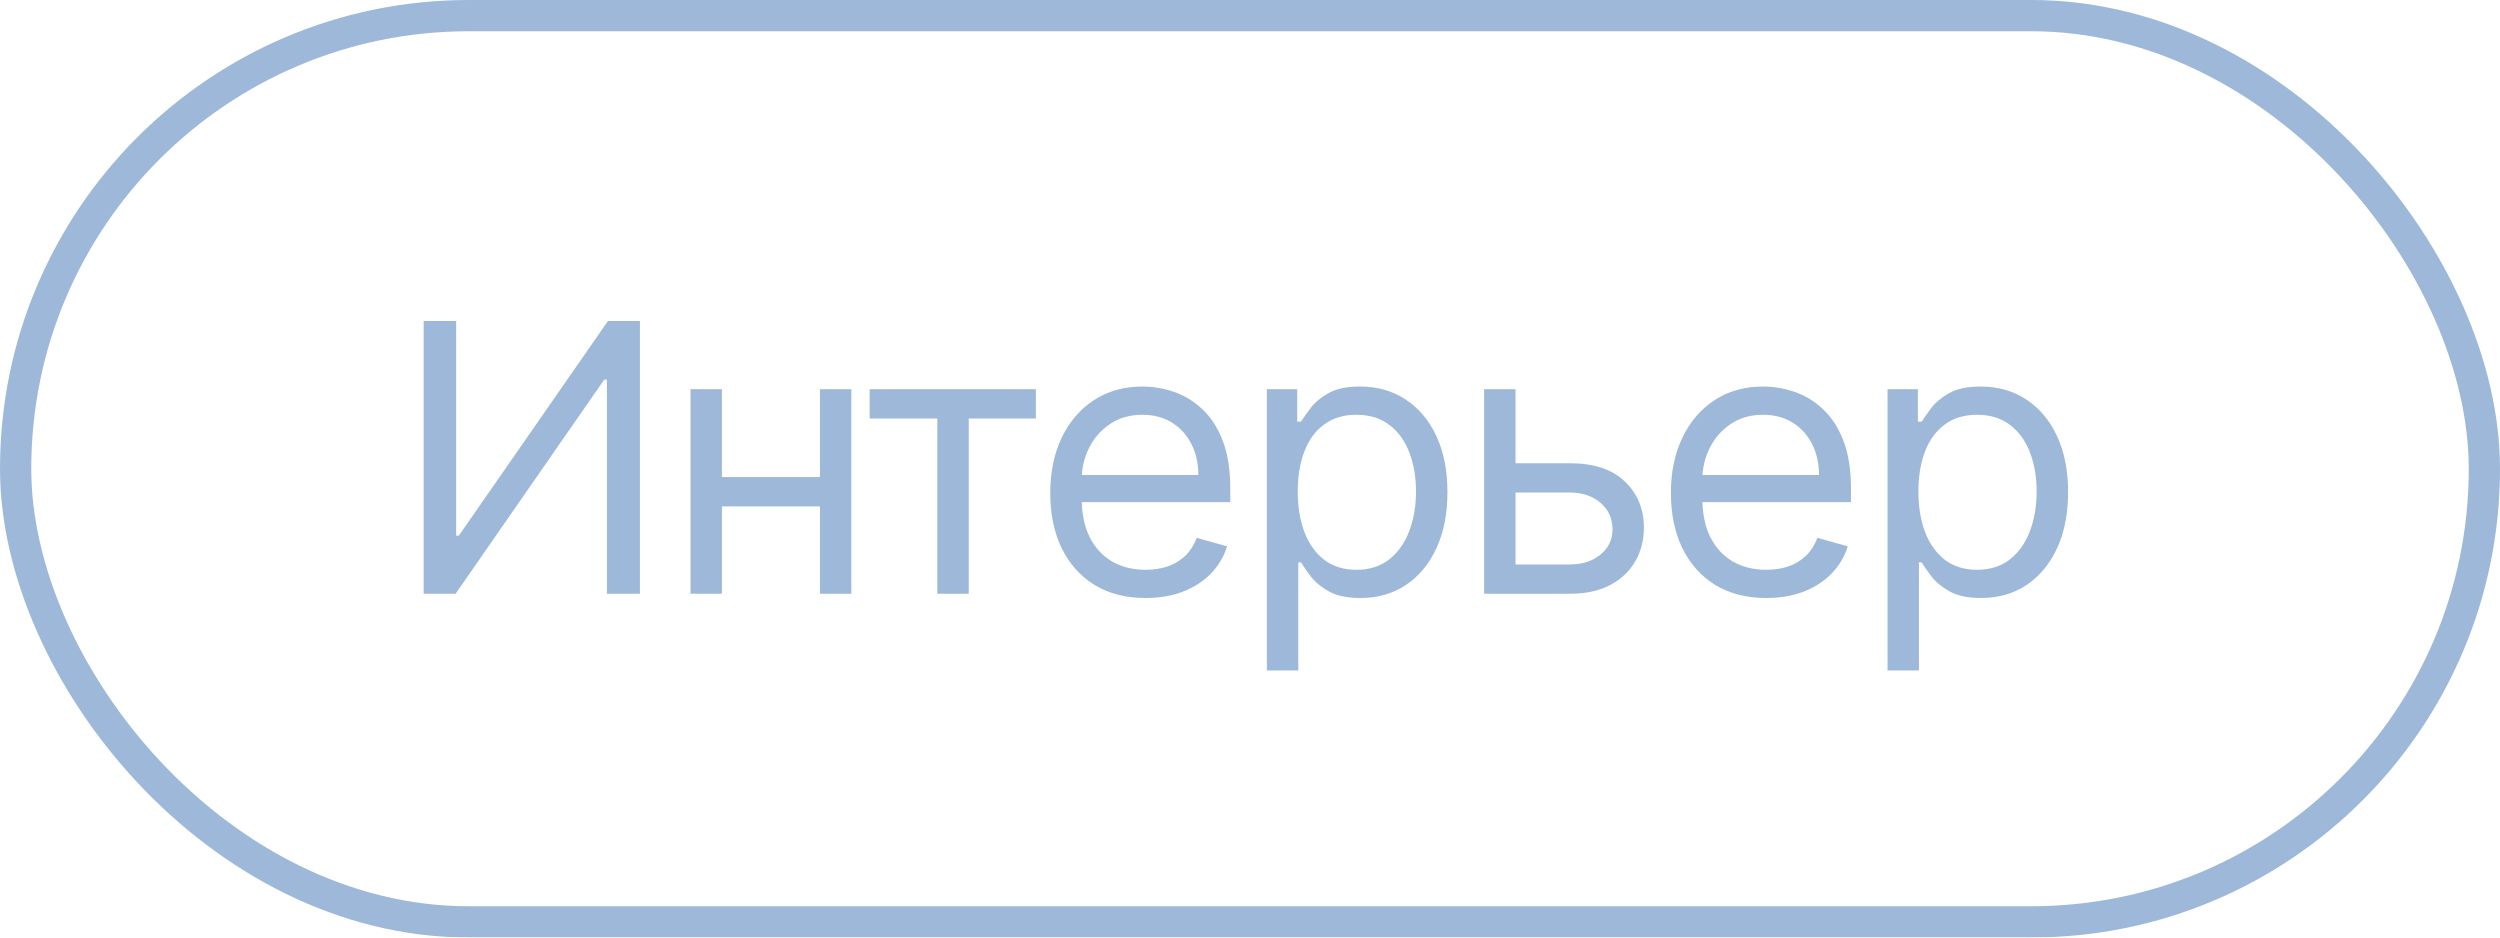 <?xml version="1.0" encoding="UTF-8"?> <svg xmlns="http://www.w3.org/2000/svg" width="80" height="30" viewBox="0 0 80 30" fill="none"><g opacity="0.5"><rect x="0.5" y="0.5" width="79" height="29" rx="14.5" stroke="#3C71B2"></rect><path d="M13.557 10.273H14.597V17.142H14.682L19.454 10.273H20.477V19H19.421V12.148H19.335L14.579 19H13.557V10.273ZM26.476 15.267V16.204H22.863V15.267H26.476ZM23.101 12.454V19H22.096V12.454H23.101ZM27.243 12.454V19H26.238V12.454H27.243ZM27.829 13.392V12.454H33.148V13.392H31V19H29.994V13.392H27.829ZM36.659 19.136C36.028 19.136 35.484 18.997 35.027 18.719C34.572 18.438 34.221 18.046 33.974 17.543C33.73 17.037 33.608 16.449 33.608 15.778C33.608 15.108 33.73 14.517 33.974 14.006C34.221 13.492 34.565 13.091 35.006 12.804C35.449 12.514 35.966 12.369 36.557 12.369C36.898 12.369 37.234 12.426 37.567 12.54C37.899 12.653 38.202 12.838 38.474 13.094C38.747 13.347 38.964 13.682 39.126 14.099C39.288 14.517 39.369 15.031 39.369 15.642V16.068H34.324V15.199H38.346C38.346 14.829 38.273 14.5 38.125 14.21C37.98 13.921 37.773 13.692 37.503 13.524C37.236 13.357 36.92 13.273 36.557 13.273C36.156 13.273 35.81 13.372 35.517 13.571C35.227 13.767 35.004 14.023 34.848 14.338C34.692 14.653 34.614 14.992 34.614 15.352V15.932C34.614 16.426 34.699 16.845 34.869 17.189C35.042 17.53 35.283 17.79 35.589 17.969C35.896 18.145 36.253 18.233 36.659 18.233C36.923 18.233 37.162 18.196 37.375 18.122C37.591 18.046 37.777 17.932 37.933 17.781C38.089 17.628 38.21 17.438 38.295 17.21L39.267 17.483C39.165 17.812 38.993 18.102 38.751 18.352C38.51 18.599 38.212 18.793 37.856 18.932C37.501 19.068 37.102 19.136 36.659 19.136ZM40.539 21.454V12.454H41.511V13.494H41.63C41.704 13.381 41.806 13.236 41.937 13.06C42.07 12.881 42.261 12.722 42.508 12.582C42.758 12.44 43.096 12.369 43.522 12.369C44.073 12.369 44.559 12.507 44.979 12.783C45.4 13.058 45.728 13.449 45.964 13.954C46.2 14.46 46.318 15.057 46.318 15.744C46.318 16.438 46.2 17.038 45.964 17.547C45.728 18.053 45.401 18.445 44.984 18.723C44.566 18.999 44.084 19.136 43.539 19.136C43.119 19.136 42.782 19.067 42.529 18.928C42.276 18.785 42.082 18.625 41.945 18.446C41.809 18.264 41.704 18.114 41.63 17.994H41.545V21.454H40.539ZM41.528 15.727C41.528 16.222 41.6 16.658 41.745 17.035C41.89 17.41 42.102 17.704 42.38 17.918C42.658 18.128 42.999 18.233 43.403 18.233C43.823 18.233 44.174 18.122 44.455 17.901C44.739 17.676 44.952 17.375 45.094 16.997C45.239 16.616 45.312 16.193 45.312 15.727C45.312 15.267 45.241 14.852 45.099 14.483C44.959 14.111 44.748 13.817 44.464 13.601C44.182 13.382 43.829 13.273 43.403 13.273C42.994 13.273 42.65 13.376 42.371 13.584C42.093 13.788 41.883 14.075 41.741 14.445C41.599 14.811 41.528 15.239 41.528 15.727ZM48.361 14.824H50.236C51.003 14.824 51.59 15.018 51.996 15.408C52.402 15.797 52.605 16.29 52.605 16.886C52.605 17.278 52.514 17.635 52.333 17.956C52.151 18.274 51.884 18.528 51.531 18.719C51.179 18.906 50.747 19 50.236 19H47.492V12.454H48.497V18.062H50.236C50.634 18.062 50.96 17.957 51.216 17.747C51.472 17.537 51.599 17.267 51.599 16.938C51.599 16.591 51.472 16.308 51.216 16.09C50.96 15.871 50.634 15.761 50.236 15.761H48.361V14.824ZM56.52 19.136C55.89 19.136 55.346 18.997 54.888 18.719C54.434 18.438 54.083 18.046 53.836 17.543C53.591 17.037 53.469 16.449 53.469 15.778C53.469 15.108 53.591 14.517 53.836 14.006C54.083 13.492 54.427 13.091 54.867 12.804C55.31 12.514 55.827 12.369 56.418 12.369C56.759 12.369 57.096 12.426 57.428 12.54C57.761 12.653 58.063 12.838 58.336 13.094C58.608 13.347 58.826 13.682 58.988 14.099C59.15 14.517 59.231 15.031 59.231 15.642V16.068H54.185V15.199H58.208C58.208 14.829 58.134 14.5 57.986 14.21C57.841 13.921 57.634 13.692 57.364 13.524C57.097 13.357 56.782 13.273 56.418 13.273C56.018 13.273 55.671 13.372 55.378 13.571C55.089 13.767 54.866 14.023 54.709 14.338C54.553 14.653 54.475 14.992 54.475 15.352V15.932C54.475 16.426 54.56 16.845 54.731 17.189C54.904 17.53 55.144 17.79 55.451 17.969C55.758 18.145 56.114 18.233 56.52 18.233C56.785 18.233 57.023 18.196 57.236 18.122C57.452 18.046 57.638 17.932 57.794 17.781C57.951 17.628 58.072 17.438 58.157 17.21L59.128 17.483C59.026 17.812 58.854 18.102 58.613 18.352C58.371 18.599 58.073 18.793 57.718 18.932C57.363 19.068 56.964 19.136 56.52 19.136ZM60.401 21.454V12.454H61.372V13.494H61.491C61.565 13.381 61.667 13.236 61.798 13.06C61.932 12.881 62.122 12.722 62.369 12.582C62.619 12.44 62.957 12.369 63.383 12.369C63.934 12.369 64.42 12.507 64.841 12.783C65.261 13.058 65.589 13.449 65.825 13.954C66.061 14.46 66.179 15.057 66.179 15.744C66.179 16.438 66.061 17.038 65.825 17.547C65.589 18.053 65.263 18.445 64.845 18.723C64.427 18.999 63.946 19.136 63.401 19.136C62.98 19.136 62.643 19.067 62.391 18.928C62.138 18.785 61.943 18.625 61.807 18.446C61.67 18.264 61.565 18.114 61.491 17.994H61.406V21.454H60.401ZM61.389 15.727C61.389 16.222 61.462 16.658 61.606 17.035C61.751 17.41 61.963 17.704 62.241 17.918C62.52 18.128 62.861 18.233 63.264 18.233C63.684 18.233 64.035 18.122 64.317 17.901C64.601 17.676 64.814 17.375 64.956 16.997C65.101 16.616 65.173 16.193 65.173 15.727C65.173 15.267 65.102 14.852 64.96 14.483C64.821 14.111 64.609 13.817 64.325 13.601C64.044 13.382 63.69 13.273 63.264 13.273C62.855 13.273 62.511 13.376 62.233 13.584C61.954 13.788 61.744 14.075 61.602 14.445C61.46 14.811 61.389 15.239 61.389 15.727Z" fill="#3C71B2"></path></g></svg> 